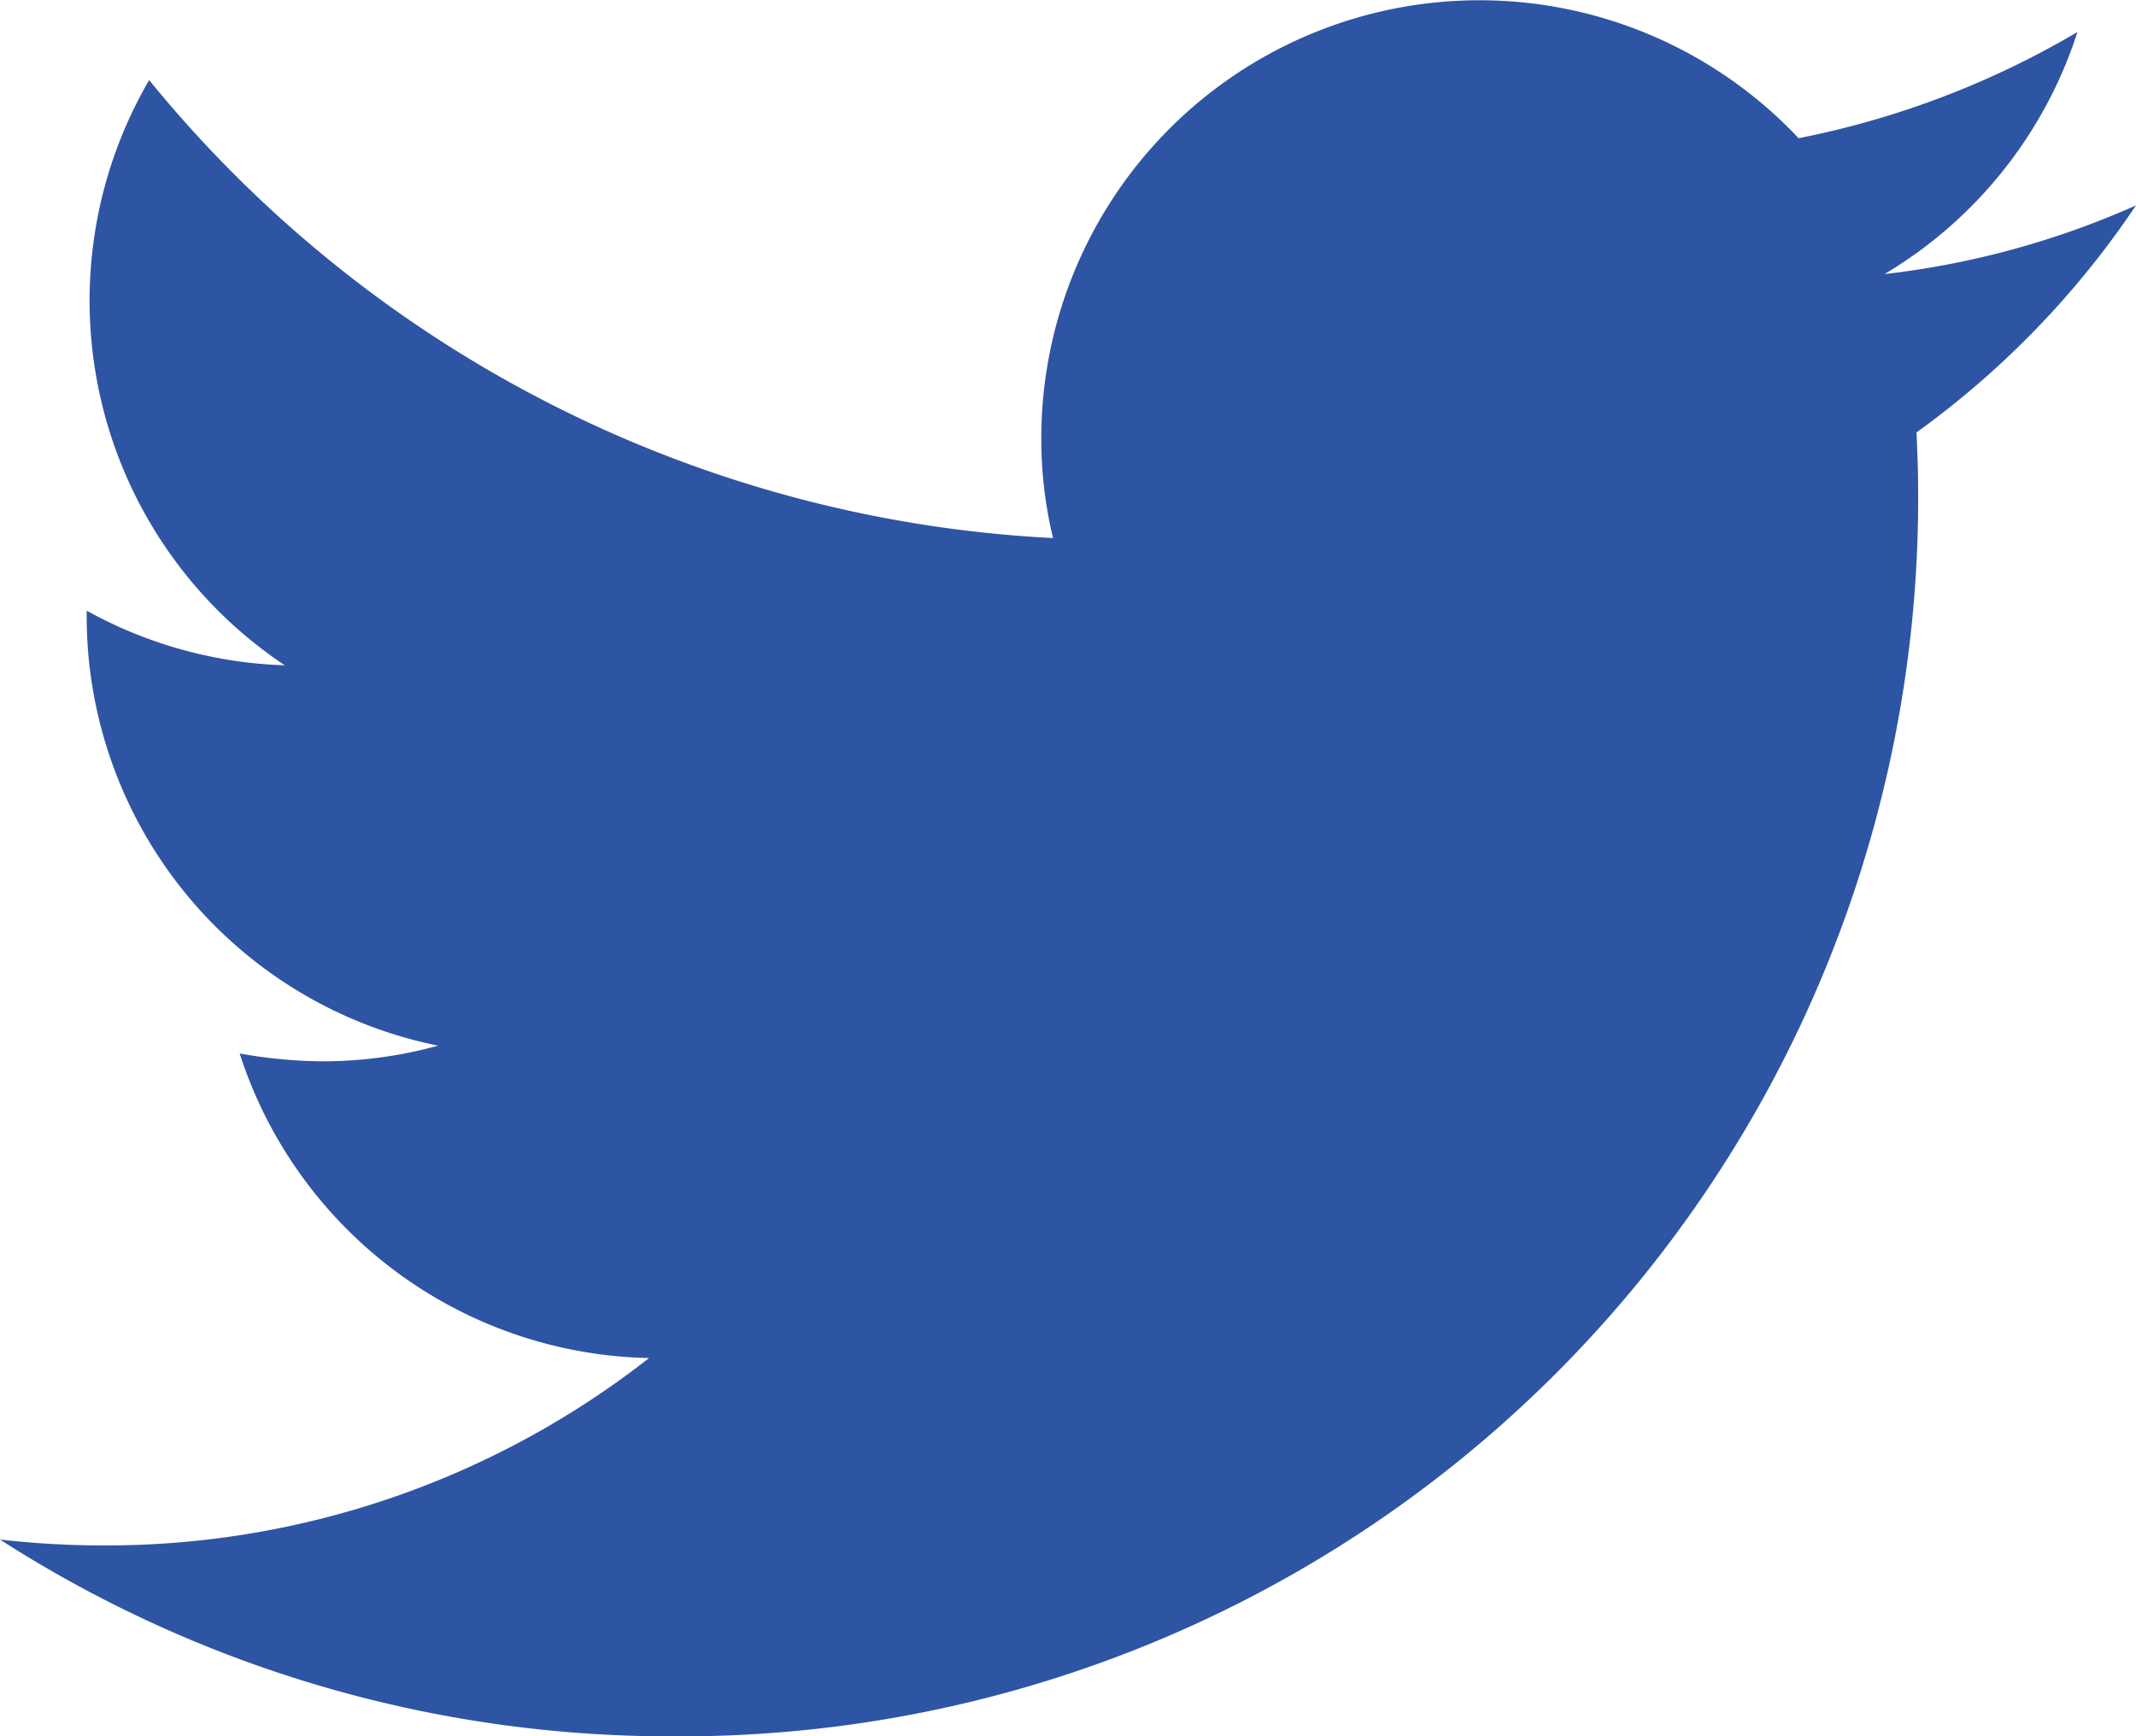 <svg xmlns="http://www.w3.org/2000/svg" width="24" height="19.507" viewBox="0 0 24 19.507"><defs><style>.a{fill:#2e54a4;}</style></defs><path class="a" d="M23.9,2.308a9.633,9.633,0,0,1-2.826.772A4.92,4.92,0,0,0,23.242.36a9.95,9.95,0,0,1-3.133,1.193A4.923,4.923,0,0,0,11.6,4.923a4.742,4.742,0,0,0,.132,1.123A14.012,14.012,0,0,1,1.576.9,4.924,4.924,0,0,0,3.1,7.476,4.92,4.92,0,0,1,.874,6.862v.061A4.924,4.924,0,0,0,4.823,11.75a4.883,4.883,0,0,1-1.3.176,5.475,5.475,0,0,1-.93-.088,4.935,4.935,0,0,0,4.6,3.422,9.9,9.9,0,0,1-6.116,2.106A10.444,10.444,0,0,1-.1,17.3a13.937,13.937,0,0,0,7.547,2.211A13.91,13.91,0,0,0,21.452,5.5c0-.211-.009-.43-.018-.641A10.025,10.025,0,0,0,23.9,2.308Z" transform="translate(0.1)"/></svg>